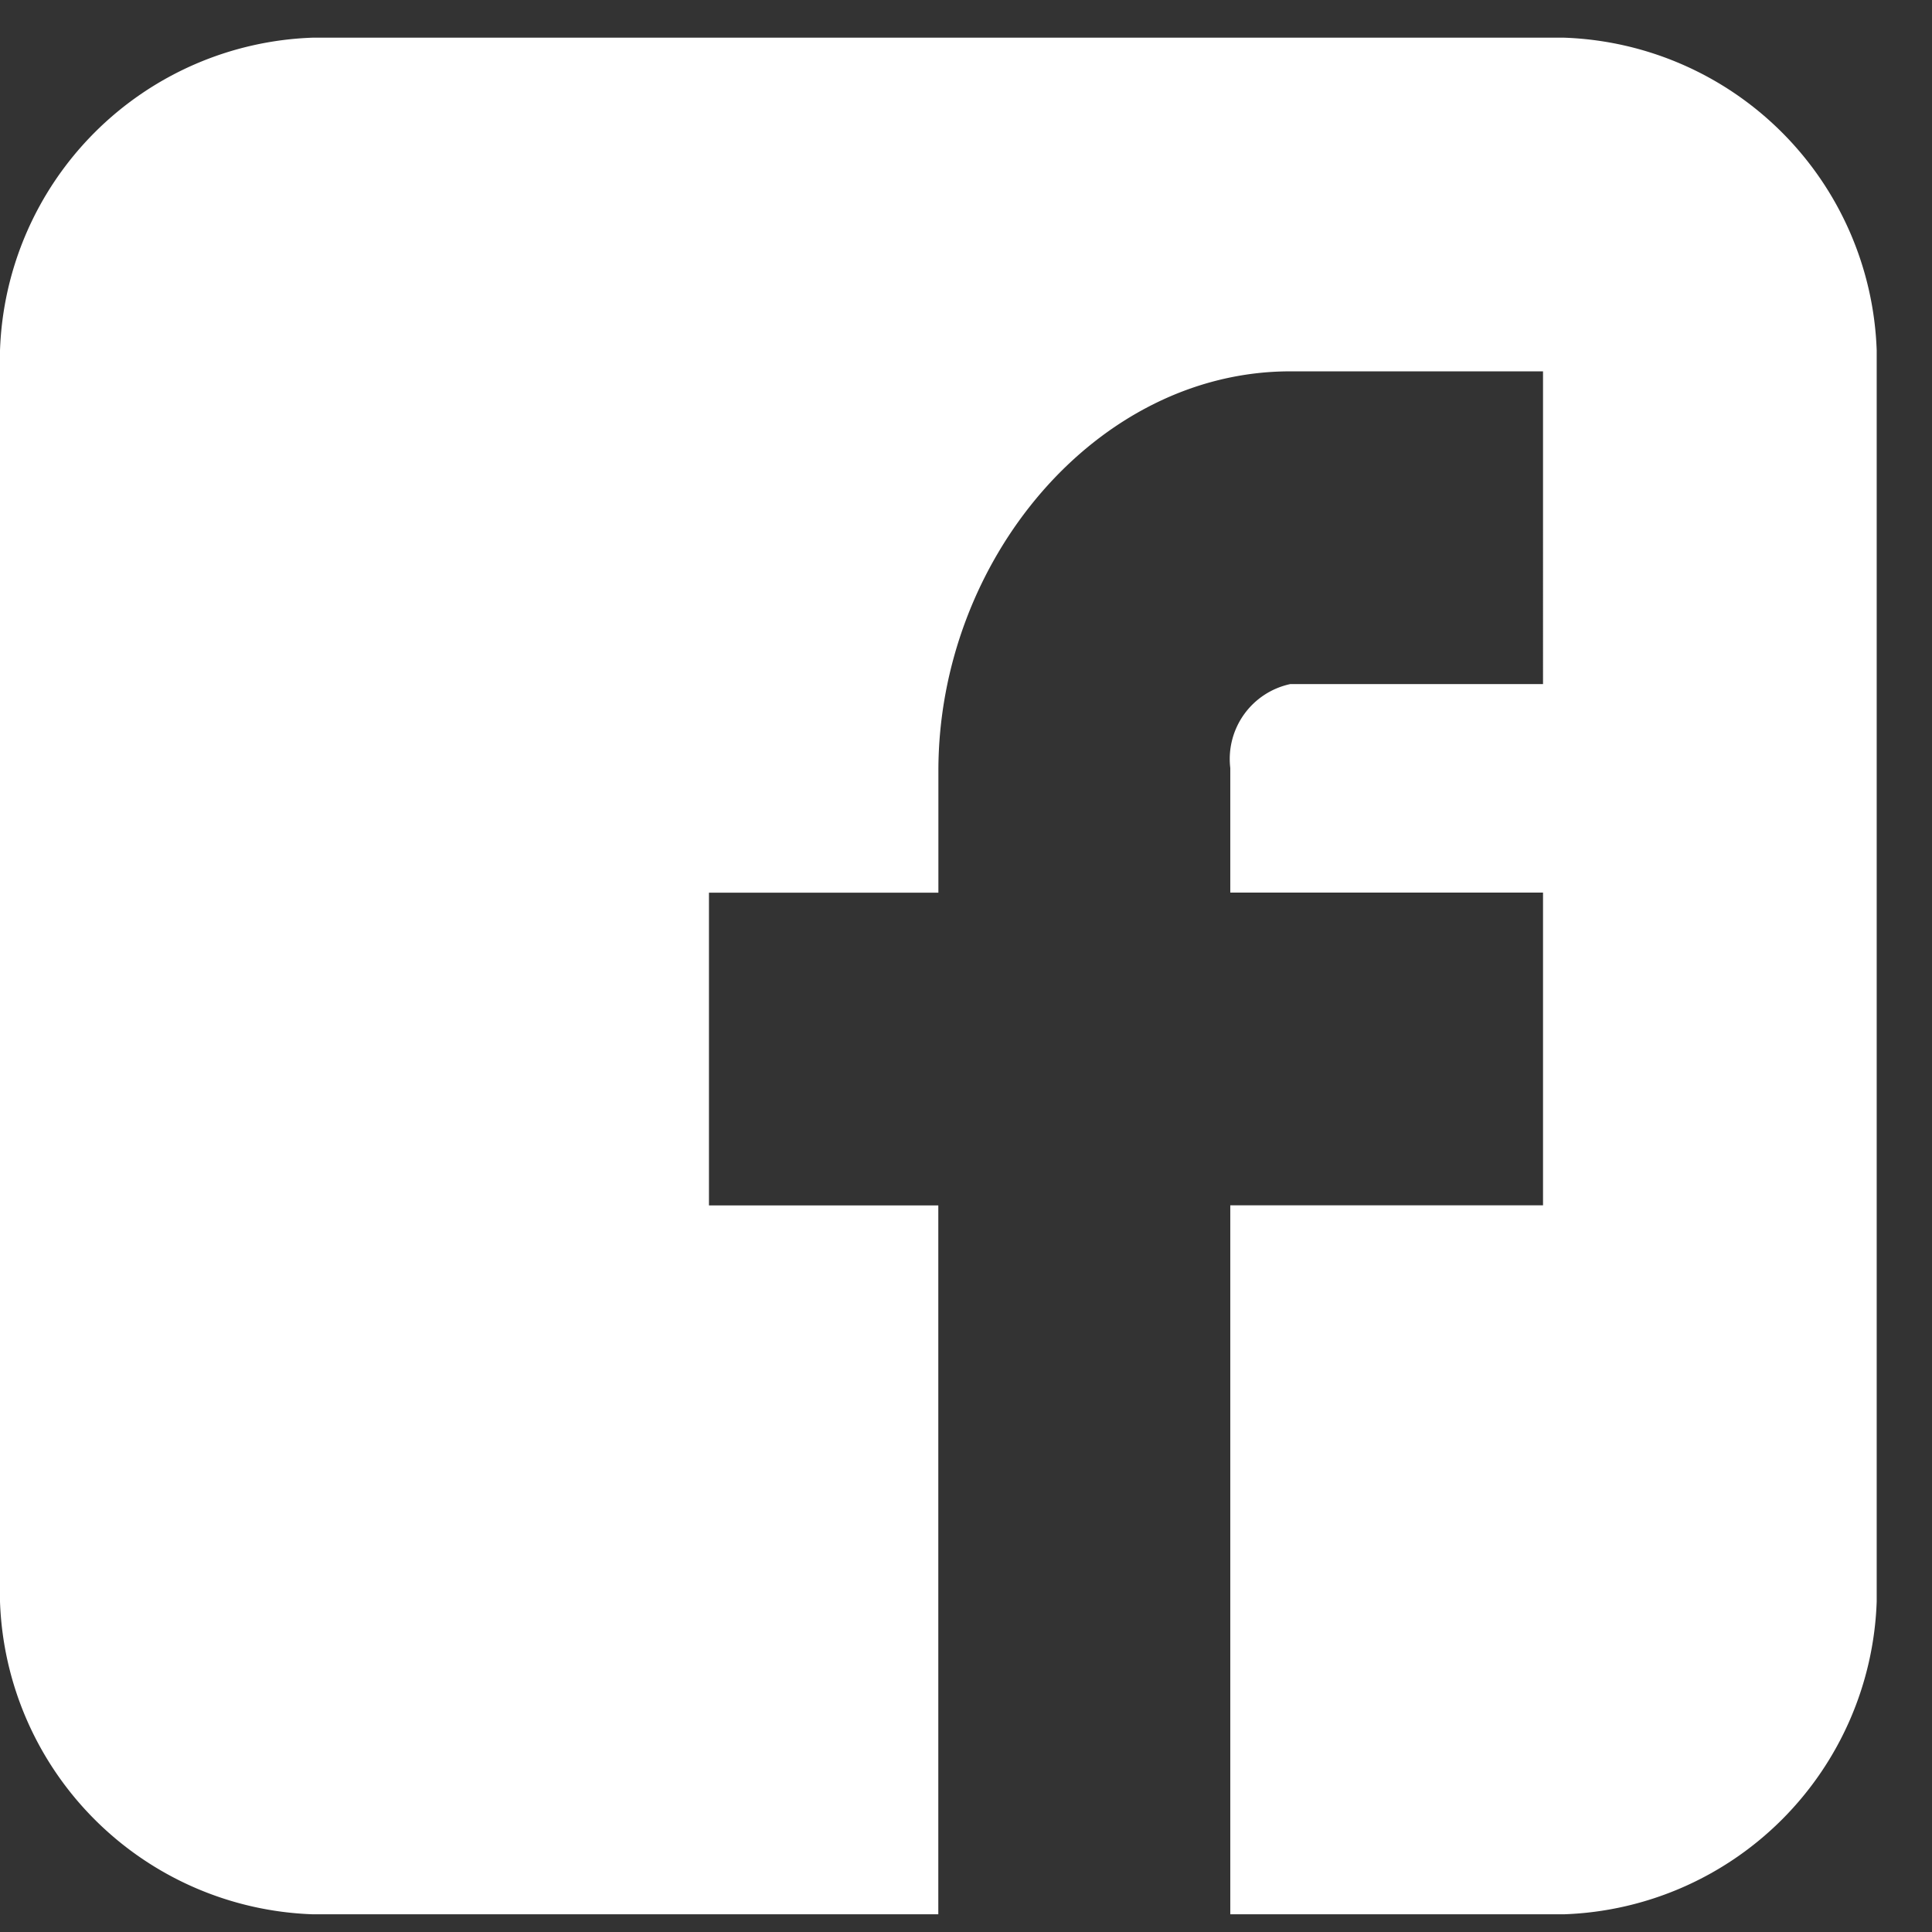 <svg xmlns="http://www.w3.org/2000/svg" xmlns:xlink="http://www.w3.org/1999/xlink" width="24" height="24" viewBox="0 0 24 24">
  <rect x="0" y="0" width="24" height="24" fill="#333333" stroke="none"/>
  <defs>
    <clipPath id="clip-path">
      <rect id="Rechteck_1756" data-name="Rechteck 1756" width="24" height="24" transform="translate(0 -0.468)" fill="#fff"/>
    </clipPath>
  </defs>
  <g id="Gruppe_5100" data-name="Gruppe 5100" transform="translate(0 0.468)" clip-path="url(#clip-path)">
    <path id="Pfad_200" data-name="Pfad 200" d="M23.313,3.885A4.026,4.026,0,0,0,19.427,0H3.885A4.026,4.026,0,0,0,0,3.885V19.427a4.026,4.026,0,0,0,3.885,3.885h7.771V14.506H8.807V10.621h2.85V9.107c0-2.611,1.961-4.962,4.371-4.962h3.14V8.03h-3.14a.951.951,0,0,0-.745,1.042v1.548h3.885v3.885H15.283v8.807h4.145a4.026,4.026,0,0,0,3.885-3.885Z" fill="#fff"/>
  </g>
</svg>
